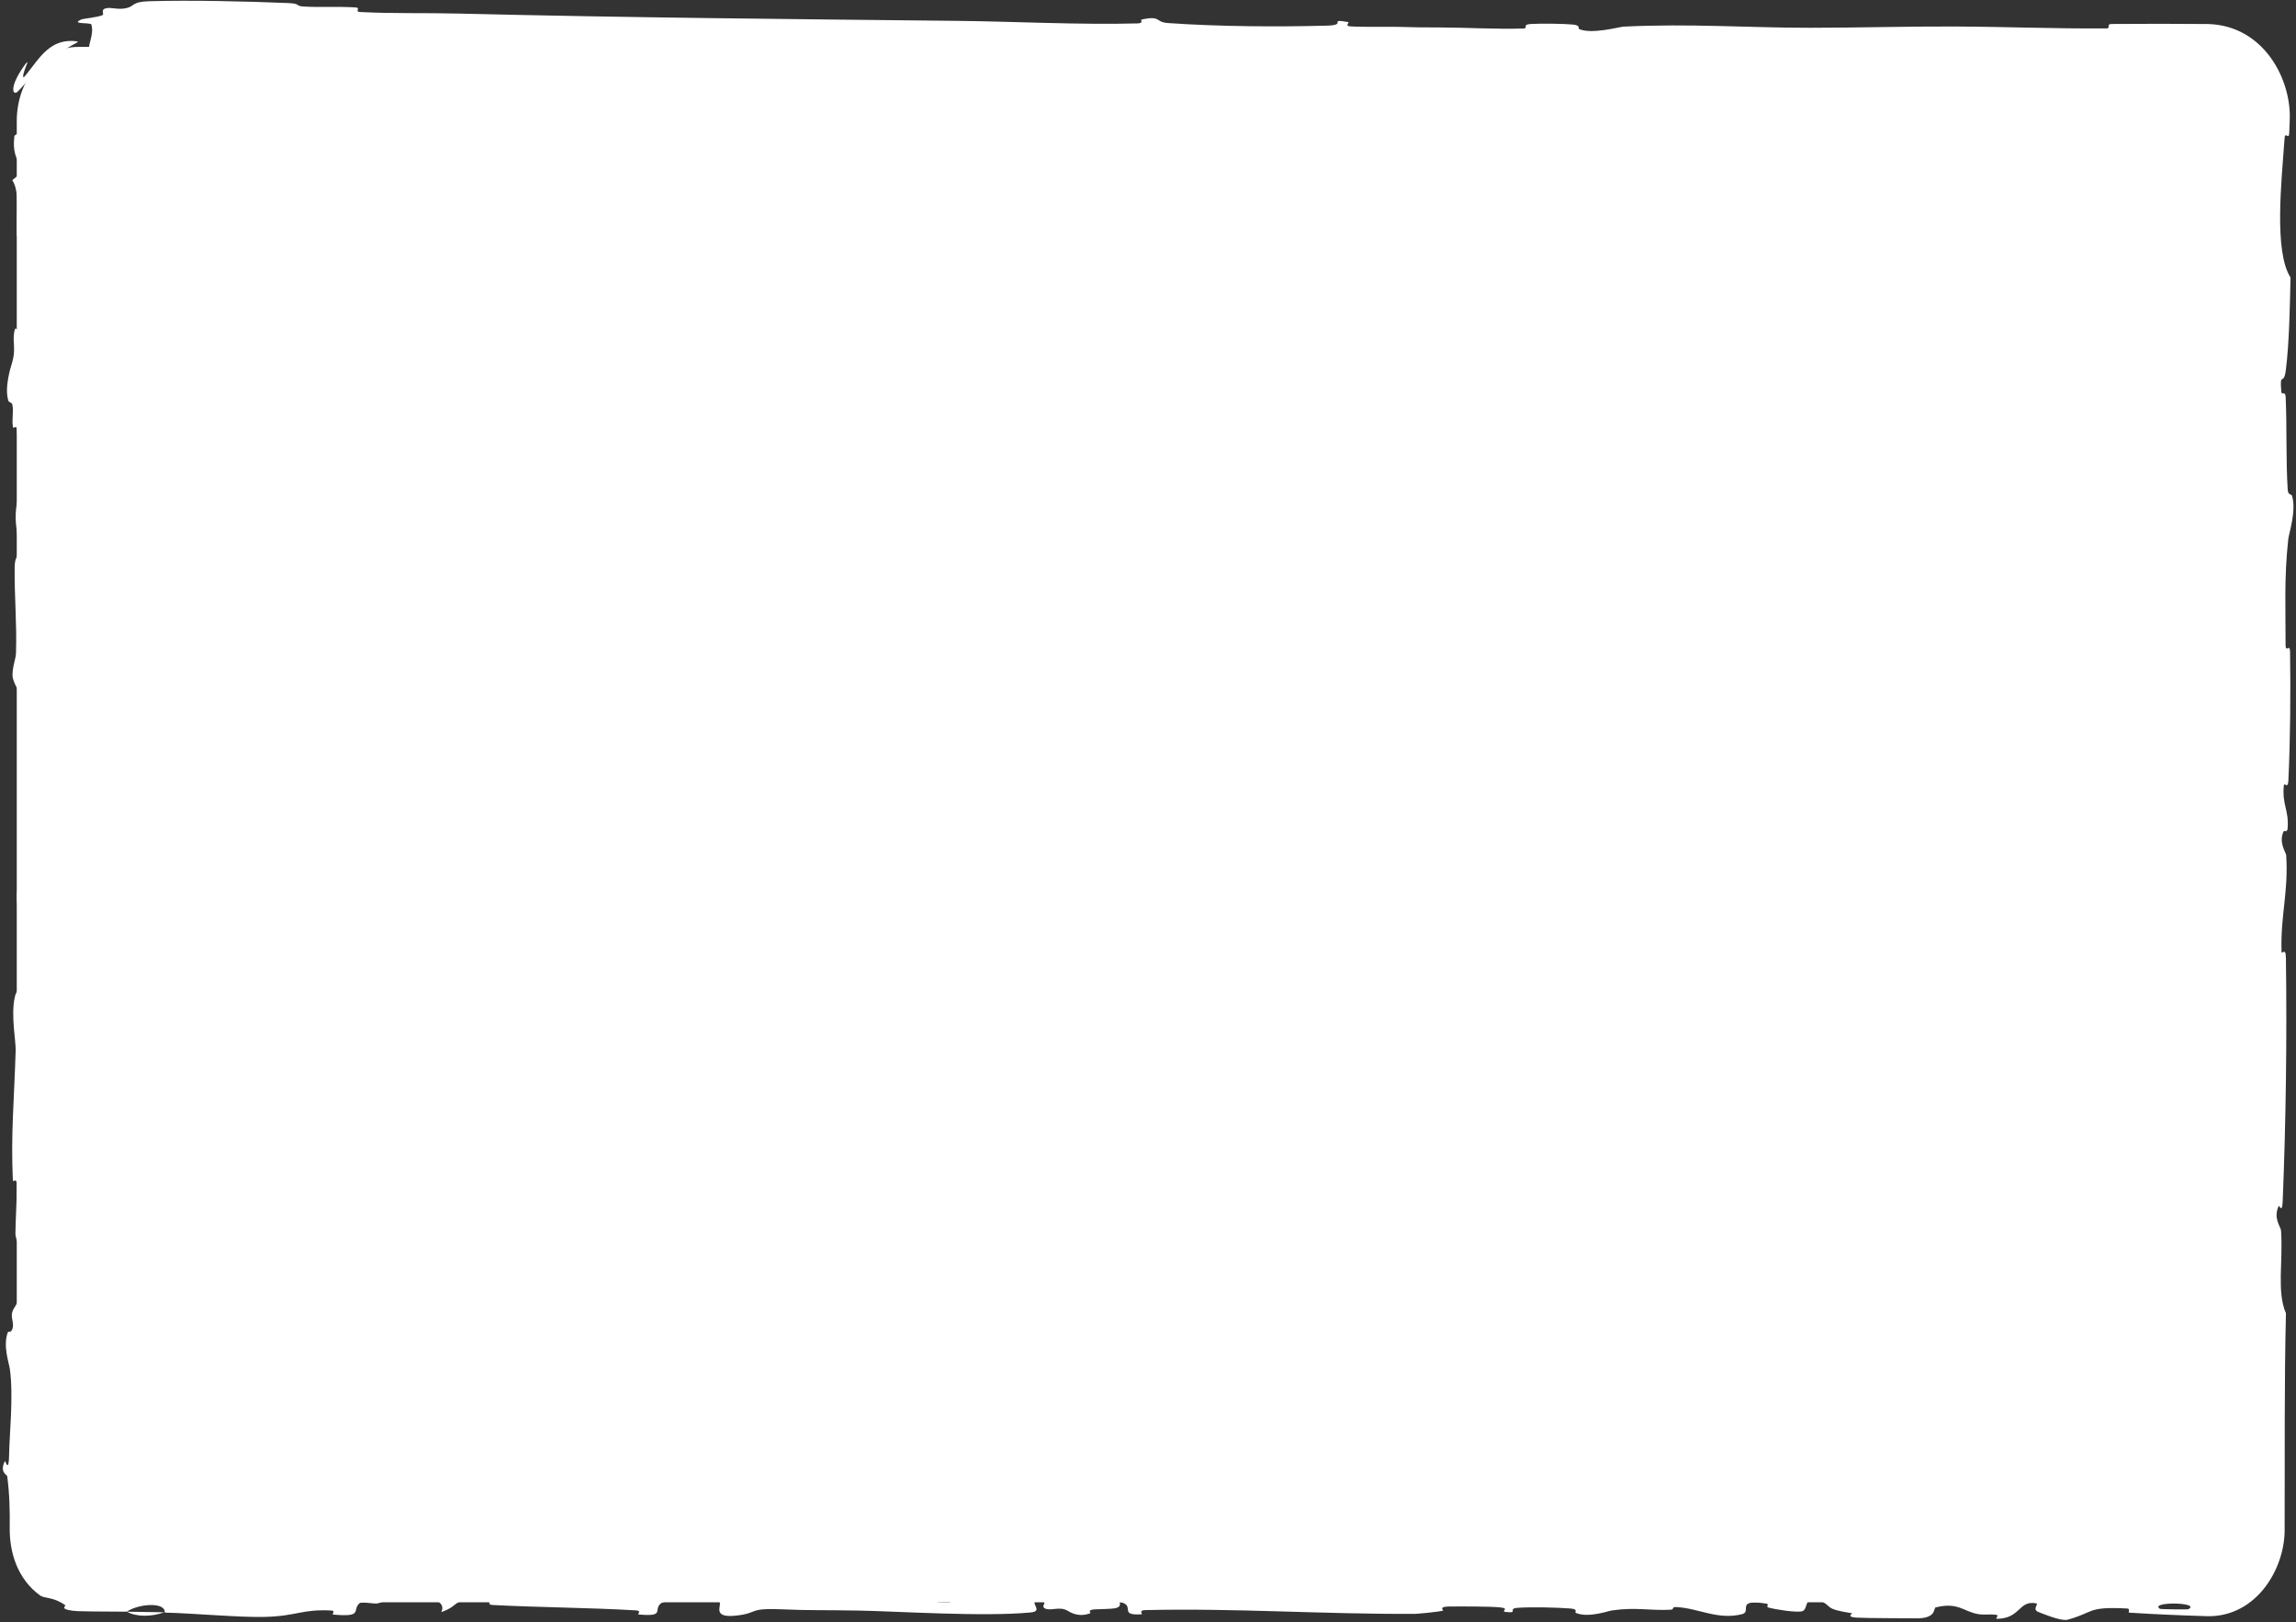 <?xml version="1.0" encoding="utf-8"?>
<svg xmlns="http://www.w3.org/2000/svg" fill="none" height="100%" overflow="visible" preserveAspectRatio="none" style="display: block;" viewBox="0 0 685 484" width="100%">
<rect x="0" y="0" width="685" height="484" fill="#333333" stroke="none"/>
<g id="Background">
<path d="M5 36.128C5 23.907 13.159 14 23.224 14H658.776C668.841 14 677 23.907 677 36.128V455.872C677 468.093 668.841 478 658.776 478H23.224C13.159 478 5 468.093 5 455.872V36.128Z" fill="white"/>
<path d="M44.538 0.364C57.077 0.005 73.514 0.389 86.006 0.915C89.921 1.079 87.938 1.809 90.641 1.955C95.926 2.238 100.851 1.88 106.074 2.219C107.805 2.334 105.65 3.491 107.465 3.586C117.412 4.097 126.821 3.802 136.897 4.048C186.528 5.261 235.314 5.696 285.552 6.223C302.117 6.395 322.254 7.445 339.363 6.986C341.361 6.932 340.17 5.916 340.55 5.833C346.51 4.551 344.528 6.601 348.42 6.873C363.866 7.949 381.041 8.042 395.906 7.65C402.23 7.481 395.889 5.464 402.257 6.596C402.699 6.672 401.095 7.751 402.829 7.866C406.762 8.124 414.223 7.932 417.272 8.017C423.146 8.187 424.118 8.176 429.675 8.189C437.27 8.215 446.305 8.751 454.455 8.506C456.194 8.451 453.891 7.346 456.665 7.158C459.442 6.97 466.788 7.064 469.265 7.324C471.742 7.585 470.687 8.454 471.126 8.653C474.732 10.333 483.229 8.006 484.322 7.948C504.256 6.967 521.351 8.293 540.062 8.289C554.267 8.284 569.457 7.846 582.973 7.906C599.076 7.982 612.724 8.581 628.368 8.478C630.019 8.468 628.084 7.169 630.1 7.154C639.683 7.087 649.235 7.078 658.776 7.167C675.324 7.613 683.782 23.655 683.119 36.128C683.074 37.323 683.027 38.518 682.978 39.713C682.889 41.853 681.748 39.096 681.591 41.233C680.653 54.318 678.4 75.023 683.368 82.795C683.174 91.658 682.974 102.419 681.972 110.349C681.328 115.462 680.085 110.496 680.615 116.777C680.733 118.193 681.822 116.351 681.917 118.475C682.315 127.419 681.961 137.19 682.524 146.038C682.641 147.838 683.616 147.346 683.792 147.856C685.214 152.142 682.863 159.276 682.692 160.831C681.418 172.674 681.919 181.322 681.888 192.355C681.88 194.915 683.191 191.888 683.23 194.352C683.418 207.129 683.305 220.364 682.724 232.875C682.591 235.658 681.475 233.099 681.355 234.429C680.838 240.292 682.946 241.592 682.49 247.216C682.397 248.401 681.442 247.733 681.337 247.95C679.689 251.334 682.023 254.275 682.075 255.146C682.779 266.158 680.342 273.197 680.687 283.835C680.731 285.108 681.94 282.238 681.989 285.815C682.323 309.649 681.991 334.857 681.024 358.449C680.875 362.117 679.967 359.498 679.855 359.729C678.106 363.491 680.45 365.925 680.538 367.121C681.173 376.557 679.208 385.371 681.999 391.782C681.48 413.196 681.689 434.557 681.61 455.872C681.866 467.877 673.242 482.295 658.776 482.154C650.934 481.927 643.097 481.591 635.266 481.097C634.762 481.068 635.665 479.914 634.66 479.861C622.556 479.213 624.88 481.007 616.871 483.201C614.854 483.752 608.716 481.103 608.173 480.909C606.194 480.193 608.247 478.476 607.584 478.338C602.102 477.249 602.995 482.928 595.599 482.93C595.368 482.921 596.339 481.875 595.719 481.772C593.791 481.445 591.878 481.861 589.991 481.501C585.672 480.668 584.134 477.909 577.537 479.515C576.702 479.723 577.977 482.944 571.374 482.792C568.742 482.729 557.09 482.784 553.824 482.575C550.562 482.367 552.802 481.329 552.569 481.284C543.781 479.911 547.113 479.342 542.71 477.31C538.308 475.285 539.528 480.114 537.734 480.653C535.936 481.191 529.492 480.058 527.909 479.664C526.326 479.27 528.3 478.611 526.893 478.388C517.562 476.932 522.797 480.785 519.723 481.551C512.474 483.366 506.828 479.785 500.192 479.434C498.397 479.339 499.862 480.155 498.263 480.231C491.931 480.522 488.122 479.405 480.918 480.43C479.739 480.596 473.915 482.75 470.145 481.169C469.612 480.942 471.129 480.049 468.43 479.849C464.398 479.549 457.134 479.354 452.8 479.653C449.601 479.873 453.268 481.344 449.241 480.887C447.451 480.683 450.768 479.823 447.405 479.511C444.061 479.2 435.508 479.238 432.254 479.267C429.006 479.298 430.784 480.413 430.521 480.488C428.933 480.919 422.698 481.457 422.147 481.455C394.359 481.592 368.734 479.711 341.678 480.334C339.555 480.381 340.969 481.557 340.645 481.576C333.377 482.069 339.108 478.942 334.03 477.895C334.764 480.282 331.766 479.85 326.646 480.112C324.179 480.24 325.523 481.164 325.298 481.259C321.639 482.662 319.091 480.849 318.435 480.478C316.011 479.114 313.374 480.726 311.725 479.814C310.077 478.909 313.87 477.567 308.96 477.584C307.583 478.439 311.228 480.671 307.5 481.033C293.433 482.402 267.176 480.65 255.866 480.468C244.578 480.286 240.932 480.444 234.355 480.135C222.474 479.577 226.828 481.234 219.451 481.992C212.052 482.75 215.649 478.674 214.585 477.798C213.541 476.922 212.401 477.823 211.103 477.342C209.808 476.861 212.611 476.265 209.566 476.084C206.52 475.903 198.192 477.462 197.112 478.378C194.83 480.319 198.582 482.356 190.522 481.64C190.059 481.598 191.563 480.526 189.788 480.418C175.69 479.593 161.044 479.542 146.963 478.812C145.027 478.71 146.758 477.517 145.631 477.445C133.895 476.682 138.09 478.692 131.658 480.926C133.102 477.954 129.545 476.135 120.638 476.118C115.283 476.106 116.205 477.404 112.742 478.319C111.703 478.595 107.914 477.704 107.228 478.314C104.964 480.309 108.532 482.543 99.349 481.654C98.946 481.612 100.229 480.519 98.837 480.453C89.838 480.02 88.761 482.107 79.033 482.36C71.408 482.558 57.848 481.286 49.166 481.079C49.348 477.737 41.148 478.502 37.821 480.806C33.058 480.727 27.973 480.807 23.224 480.642C22.202 480.612 21.204 480.486 20.242 480.272C18.125 479.736 19.754 479.075 19.503 478.92C16.26 476.469 13.297 476.844 12.048 476.036C5.114 471.029 2.831 463.005 2.901 455.872C2.957 450.829 2.862 445.784 2.152 440.402C2.092 439.956 -0.229 439.232 1.466 435.87C1.582 435.652 2.638 439.807 2.72 433.889C2.802 427.971 4.046 416.814 2.971 408.597C2.712 406.609 0.827 401.579 2.3 397.543C2.5 397.005 3.165 397.594 3.536 396.817C4.716 394.308 2.37 392.938 4.363 389.988C6.356 387.039 7.849 380.904 6.474 372.618C6.434 372.354 4.574 370.392 4.604 367.786C4.652 363.626 5.04 357.721 5.027 353.377C5.021 351.298 3.866 352.629 3.845 352.268C3.198 338.284 4.227 328.332 4.674 313.352C4.758 310.606 3.184 302.714 4.429 297.398C5.791 291.561 11.46 297.559 10.109 284.142C9.569 278.73 2.378 271.878 6.104 262.153C5.18 243.291 7.087 225.848 5.769 206.933C5.711 206.083 3.703 203.393 3.731 201.393C3.775 198.425 4.713 196.795 4.775 194.676C5.058 185.793 4.255 177.665 4.38 169.102C4.425 165.85 5.395 166.987 5.449 163.109C5.503 159.234 4.226 156.65 4.842 151.398C5.313 147.432 7.923 143.466 8.228 138.201C5.652 138.001 5.705 134.385 5.026 127.958C4.894 126.723 3.998 128.047 3.889 127.463C3.427 125.085 4.17 122.884 3.667 120.626C3.546 120.076 2.667 120.05 2.518 119.601C1.223 115.782 3.201 109.491 3.546 108.411C4.854 104.269 3.71 102.334 4.225 99.157C4.74 95.986 5.384 100.728 5.697 97.023C6.343 89.345 6.201 79.479 6.242 71.68C6.252 68.568 5.078 70.691 5.053 70.246C4.755 63.812 6.004 57.305 3.665 53.737C9.711 49.276 3.079 49.857 4.289 40.66C4.387 39.936 7.246 39.014 7.666 41.795C8.085 44.577 7.192 48.794 7.846 52.653C7.999 53.567 10.679 58.802 10.841 59.516C12.109 65.111 7.837 65.904 7.602 66.2C5.07 69.557 7.956 75.954 8.155 77.638C9.069 85.345 8.468 91.892 9.121 98.338C9.542 102.554 12.341 102.966 12.255 106.277C11.972 117.281 8.068 121.122 11.453 131.492C12.175 133.715 15.234 131.506 12.829 139.473C12.677 139.974 10.477 145.889 11.868 149.307C12.044 149.736 12.935 149.722 13.01 150.288C13.495 154.082 12.785 156.612 13.125 160.745C13.465 164.877 13.972 169.846 13.67 174.565C13.489 177.408 11.828 181.057 11.421 182.418C10.25 186.261 12.17 190.382 10.752 192.764C9.326 195.165 7.161 190.47 6.24 196.767C8.556 197 10.933 197.536 13.263 197.911C13.181 211.709 12.432 225.286 12.534 239.131C12.549 240.848 13.795 239.092 13.843 240.932C14.041 248.696 13.153 255.476 13.507 263.527C13.785 269.759 15.103 276.593 15.435 283.109C12.785 287.089 13.685 296.759 13.443 303.783C13.359 306.244 12.651 306.079 12.42 307.829C11.566 314.431 13.908 311.337 14.277 313.147C15.85 320.912 10.549 321.577 10.68 330.731C10.685 331.216 13.51 337.145 13.686 337.961C14.834 343.15 12.703 338.82 12.494 342.067C12.113 347.996 11.438 352.115 12.265 359.071C12.511 361.099 14.272 365.964 12.909 369.903C12.731 370.421 11.797 370.135 11.742 370.552C10.831 378.101 13.765 378.3 14.759 382.613C15.753 386.928 13.727 393.592 13.143 394.948C11.633 398.496 12.498 392.229 12.35 392.037C10.585 389.78 10.889 394.64 10.74 398.354C7.862 398.891 8.035 404.085 10.597 402.203C10.877 401.989 10.609 399.099 10.74 398.354C13.563 401.613 13.925 407.321 11.287 413.625C10.05 416.575 8.608 413.786 9.136 422.75C9.374 426.818 11.355 425.246 11.895 428.836C13.114 436.948 11.32 447.462 11.562 455.872C11.565 455.943 11.568 456.014 11.572 456.085C11.765 458.392 12.739 456.119 12.949 457.613C13.589 461.387 14.293 465.076 17.018 467.346C17.251 467.523 17.575 466.254 18.26 466.898C19.963 468.4 21.569 469.037 23.224 469.128C31.728 469.303 40.033 469.645 49.396 469.658C56.044 469.668 67.93 469.041 74.816 469.167C86.752 469.379 101.436 471.03 111.632 470.629C118.283 470.372 116.824 469.236 119.673 468.463C125.172 466.963 134.905 469.649 136.216 470.065C136.256 470.079 130.533 470.347 133.587 470.93C135.362 472.144 136.151 470.071 136.216 470.065C137.077 470.334 148.509 470.592 150.779 470.375C152.012 470.256 151.322 469.18 151.965 469.139C167.251 468.176 182.564 467.902 198.068 468.405C198.341 468.427 197.93 469.631 198.572 469.667C207.547 470.202 213.295 468.73 220.697 467.856C228.099 466.982 233.968 467.275 238.35 469.34C243.934 469.08 251.946 469.994 256.557 470.548C261.167 471.102 261.811 468.76 262.216 468.713C274.869 467.231 282.184 468.572 295.31 468.78C301.551 468.884 313.931 468.544 320.688 468.288C326.028 468.081 329.246 468.63 334.167 468.279C334.832 468.232 334.16 467.189 334.363 467.149C339.855 465.901 337.215 468.451 338.349 468.907C342.46 470.563 345 471.445 352.032 470.666C353.655 470.487 358.38 466.816 361.337 466.601C365.181 466.329 363.73 467.645 367.756 467.326C368.1 467.3 368.029 466.488 370.513 466.524C382.045 466.679 394.619 467.152 406.603 467.07C408.24 467.062 406.142 465.774 408.507 465.742C419.605 465.589 431.77 465.637 442.583 466.239C445.244 466.392 443.576 467.294 444.153 467.561C447.7 469.181 452.73 466.827 453.56 466.783C473.357 465.652 488.508 467.782 508.686 466.768C509.784 466.708 518.238 464.185 522.01 466.349C522.269 466.493 526 468.707 529.3 467.193C529.505 467.098 527.18 465.958 531.238 466.075C535.296 466.191 541.827 465.429 547.405 466.682C549.171 467.076 553.345 469.285 558.613 467.524C558.956 467.401 567.089 463.421 569.991 466.167C570.462 466.619 569.969 469.526 576.257 468.036C577.458 467.747 575.277 467.098 578.442 466.694C583.291 466.07 589.716 466.848 595.676 465.553C596.716 465.324 601.141 463.351 604.69 464.849C605.246 465.083 604.19 466.054 606.065 466.162C614.978 466.683 624.312 466.034 633.363 466.705C636.568 466.941 634.93 468.51 638.271 468.93C641.613 469.35 648.346 469.755 651.843 469.038C655.341 468.321 651.52 465.821 656.76 465.621C657.432 465.595 658.104 465.571 658.776 465.55C659.637 465.373 660.748 464.937 662.146 463.168C663.481 461.449 664.497 458.766 664.614 455.872C664.898 444.448 665.325 433.029 665.433 421.564C665.465 418.19 664.57 420.987 664.553 416.015C664.487 397.686 663.648 366.04 665.549 350.134C667.071 337.391 668.23 353.428 668.85 343.69C669.146 338.991 666.239 333.907 666.148 332.772C665.218 321.69 666.506 313.989 666.111 304.014C666.029 301.955 664.851 303.975 664.794 302.222C664.59 296.234 665.115 289.941 665.019 284.219C664.973 281.652 664.074 282.125 664.143 279.763C664.299 274.112 664.677 269.114 665.52 263.605C665.597 263.103 666.716 266.489 666.758 262.307C666.822 255.54 667.654 247.14 666.795 239.354C666.537 237.044 664.48 236.953 665.9 231.987C666.197 230.946 668.666 232.275 666.533 226.49C666.178 225.517 663.3 215.8 665.155 211.031C665.644 209.773 667.664 206.562 667.347 203.784C667.296 203.408 666.191 204.917 666.084 202.615C665.723 194.502 665.841 185.999 665.495 177.664C665.4 175.438 664.258 178.753 664.153 175.436C663.864 166.314 664.155 154.924 664.513 146.004C664.647 142.715 665.594 144.988 665.697 144.749C667.373 140.901 665.111 138.625 664.979 137.348C664.189 129.405 665.252 123.356 664.97 116.034C664.896 114.013 663.817 115.446 663.721 115.044C662.781 110.872 664.718 113.98 664.932 111.339C665.536 103.942 665.45 95.696 665.312 88.215C665.26 85.467 664.009 88.555 663.977 86.09C663.761 71.494 663.881 56.322 664.57 42.078C664.702 39.396 665.665 41.083 665.885 40.524C666.419 39.189 666.515 37.639 666.405 36.128C666.204 34.338 664.943 33.006 664.709 32.622C663.013 29.953 663.073 28.683 661.526 27.33C660.359 26.463 659.516 26.313 658.776 26.367C635.875 26.721 610.128 26.27 589.717 25.974C558.369 25.526 534.044 24.61 504.151 24.847C502.251 24.861 504.167 26.142 502.53 26.171C481.384 26.48 460.567 25.979 439.38 26.349C437.641 26.377 440.148 27.592 437.357 27.678C431.633 27.862 424.382 27.796 418.595 27.409C415.772 27.222 419.558 26.18 416.717 26.013C410.101 25.622 403.009 25.536 396.213 25.73C393.321 25.816 397.685 27.058 393.926 27.072C368.32 27.195 343.173 27.409 317.298 25.801C315.524 25.69 313.967 23.166 310.196 23.65C309.912 24.351 309.927 25.175 309.803 25.924C272.528 26.327 235.634 25.452 198.254 25.317C196.678 25.311 199.402 26.649 196.351 26.645C178.691 26.625 161.543 26.996 143.479 25.666C141.686 25.536 142.606 23.183 137.324 23.539C136.393 23.604 128.438 23.918 126.381 24.429C126.102 24.506 127.553 25.604 124.99 25.636C110.093 25.803 94.483 25.552 79.612 24.881C77.212 24.771 79.768 23.601 78.059 23.512C65.933 22.891 52.744 23.78 41.157 22.718C33.402 22.003 36.273 19.981 32.152 17.991C31.569 17.71 26.766 17.666 26.518 16.508C25.88 13.596 28.207 10.408 27.252 7.304C27.05 6.635 20.619 7.356 24.427 5.74C24.693 5.632 29.356 5.096 30.504 4.548C31.304 4.169 29.863 2.991 31.494 2.506C33.126 2.022 34.919 3.009 37.623 2.439C40.327 1.862 39.138 0.522 44.538 0.364ZM277.317 473.025C281.586 474.15 282.216 470.03 277.598 471.015C277.375 471.068 277.096 472.97 277.317 473.025ZM9.324 225.209C7.507 230.79 10.179 234.609 11.583 230.672C12.985 226.735 9.875 223.509 9.324 225.209ZM7.997 167.335C6.564 173.858 12.407 174.884 11.226 167.898C11.159 167.492 8.08 166.953 7.997 167.335ZM51.264 17.424C51.205 17.37 47.753 17.316 47.67 17.371C45.832 18.679 52.735 18.785 51.264 17.424ZM6.553 109.904C5.762 111.941 6.675 117.804 7.658 115.273C8.448 113.237 7.536 107.368 6.553 109.904ZM500.013 477.423C500.08 477.484 502.555 477.539 502.505 477.192C502.337 476.074 498.893 476.39 500.013 477.423ZM16.358 17.302C10.529 20.447 7.251 25.562 5.45 27.135C3.935 28.934 2.259 26.306 7.662 18.995C8.736 17.768 7.855 19.357 7.337 20.902C6.81 22.459 6.579 23.9 7.713 22.374C11.766 17.405 14.944 11.196 23.086 12.345C23.771 12.506 21.773 13.204 19.99 14.384C18.162 15.527 16.67 17.134 16.34 17.319C16.346 17.313 16.352 17.308 16.358 17.302ZM279.775 477.974C279.86 478.029 283.286 478.08 283.369 478.026C285.224 476.718 278.322 476.613 279.775 477.974ZM644.434 479.97C644.623 480.087 652.574 480.195 652.833 480.088C656.981 477.949 640.906 477.723 644.434 479.97ZM49.029 480.99C45.291 482.306 40.819 482.46 37.838 480.808C41.553 480.896 45.293 480.909 49.029 480.99Z" fill="white"/>
</g>
</svg>
